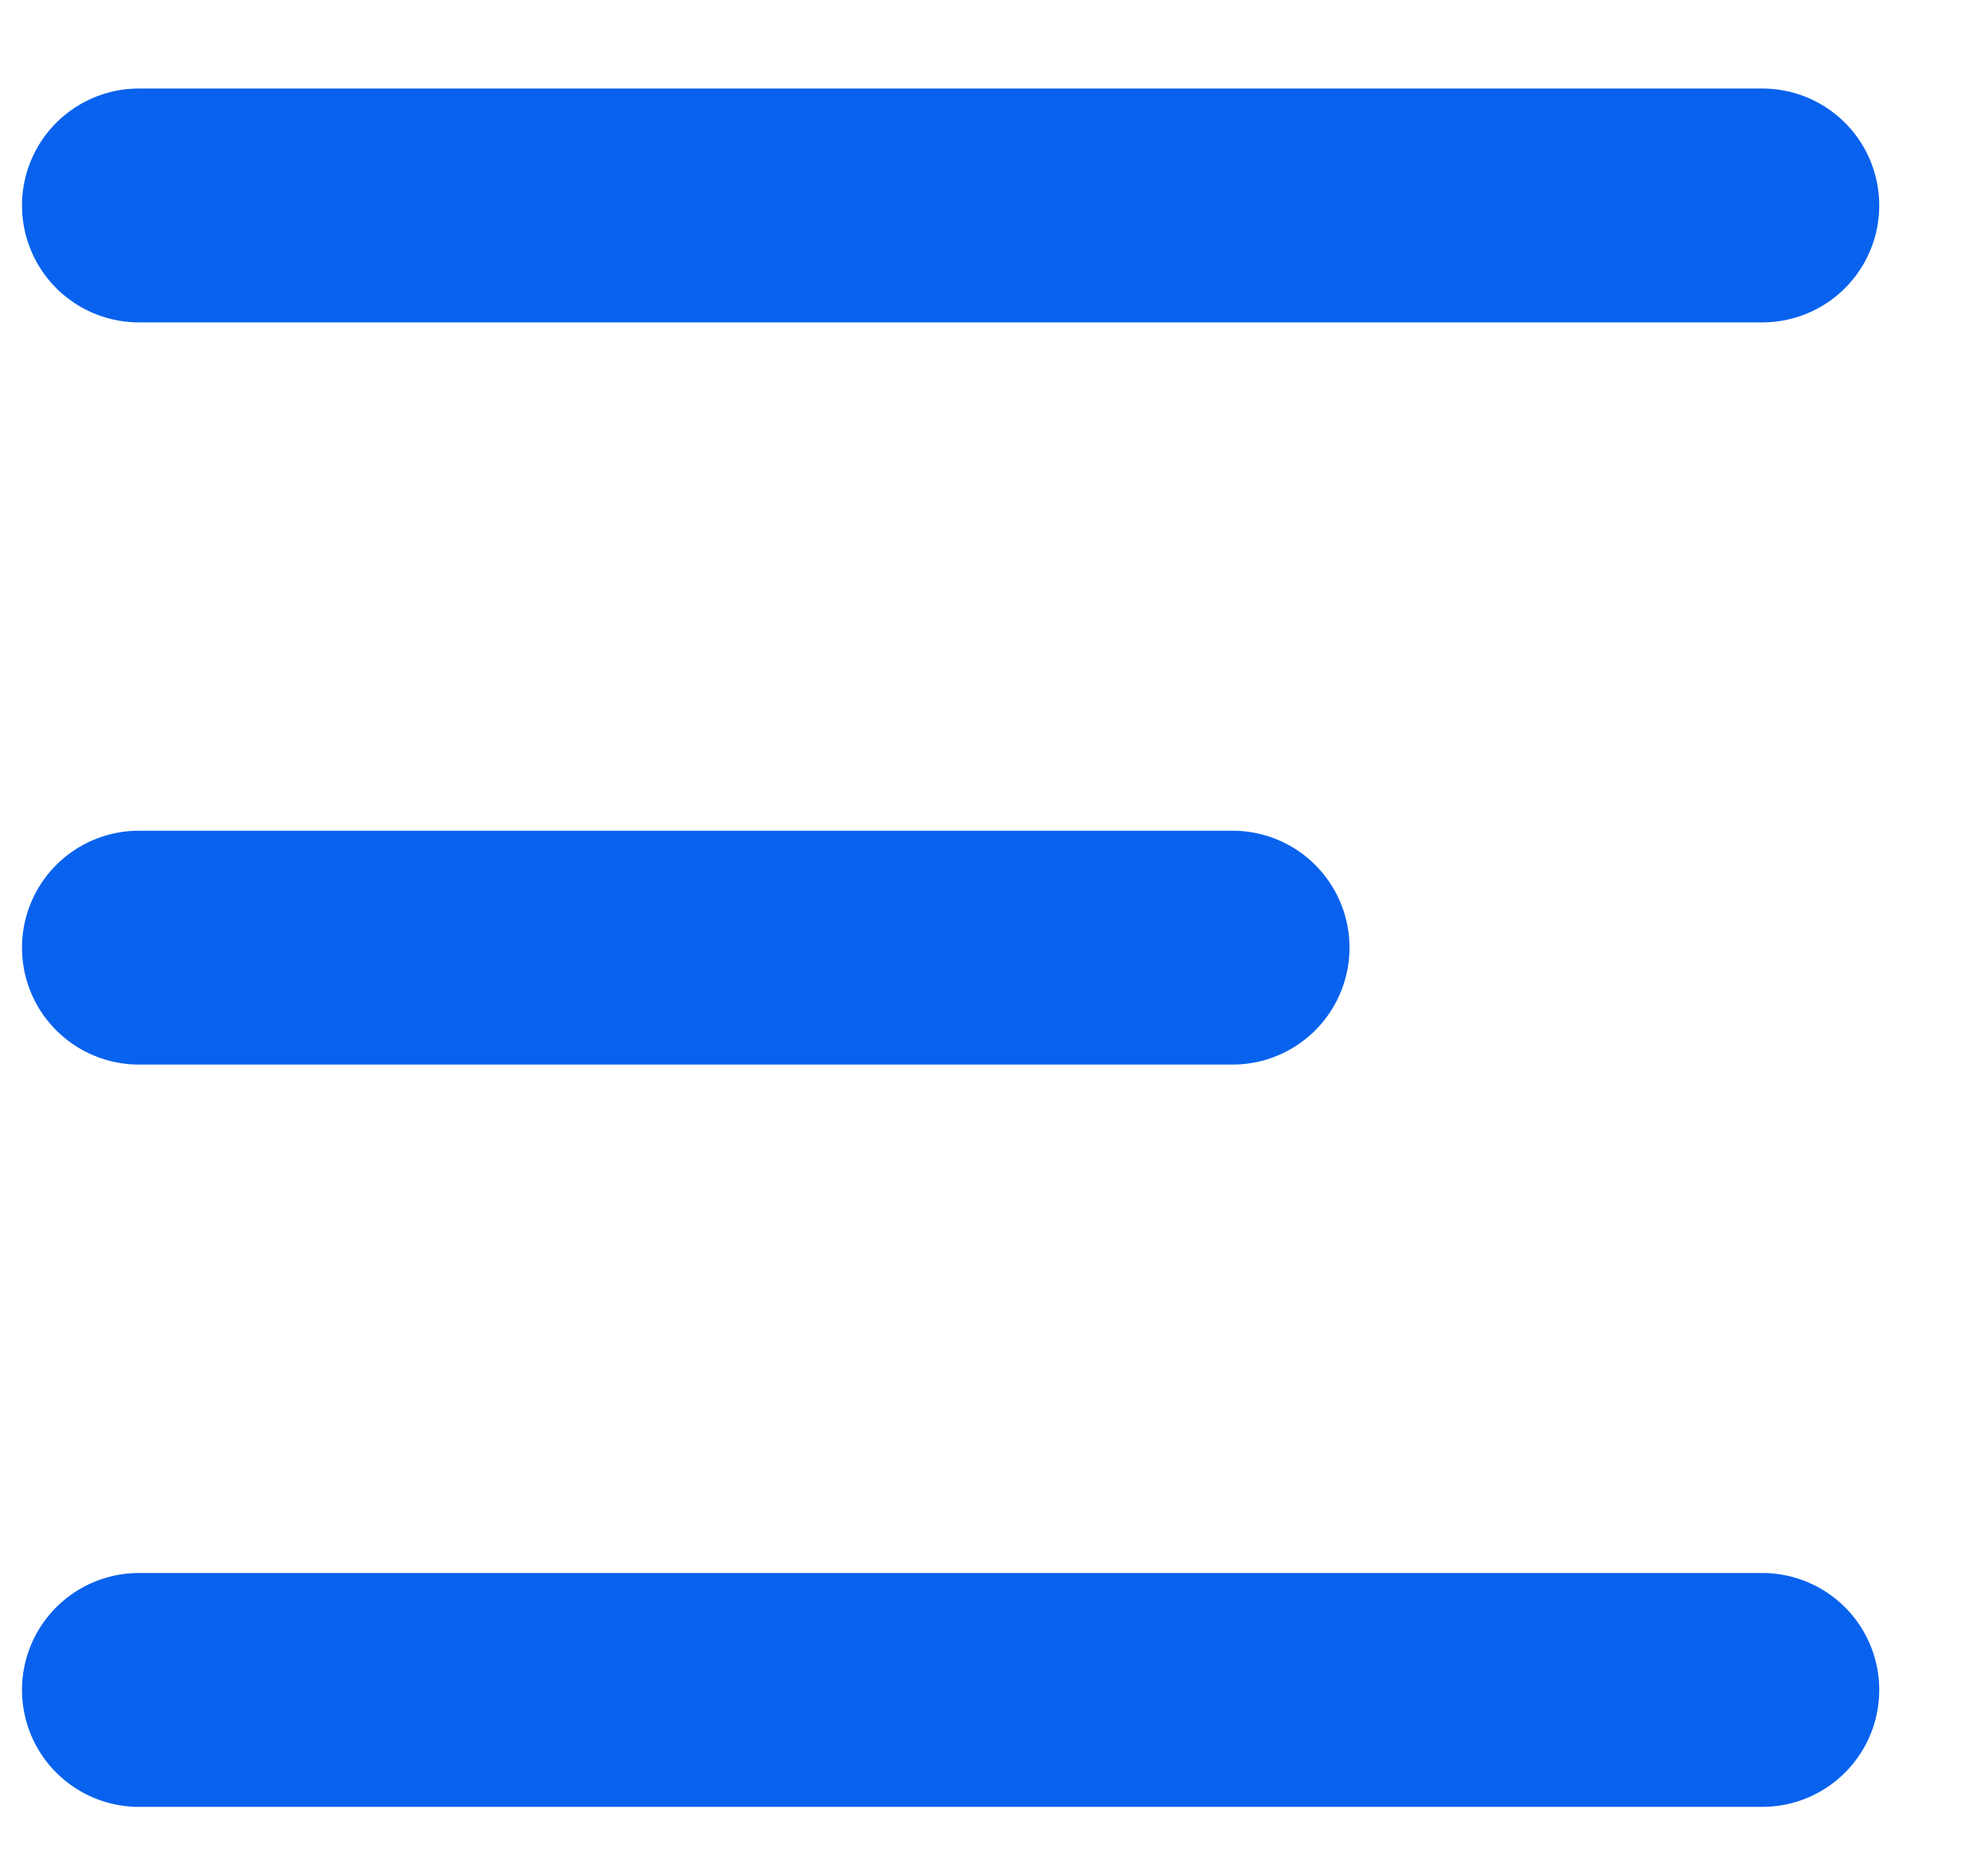<svg width="17" height="16" viewBox="0 0 17 16" fill="none" xmlns="http://www.w3.org/2000/svg">
<path d="M1.188 8.104H10.54" stroke="#0862EE" stroke-width="2" stroke-linecap="round"/>
<path d="M1.188 14.452L15.07 14.452" stroke="#0862EE" stroke-width="2" stroke-linecap="round"/>
<path d="M1.188 1.757L15.07 1.757" stroke="#0862EE" stroke-width="2" stroke-linecap="round"/>
</svg>
